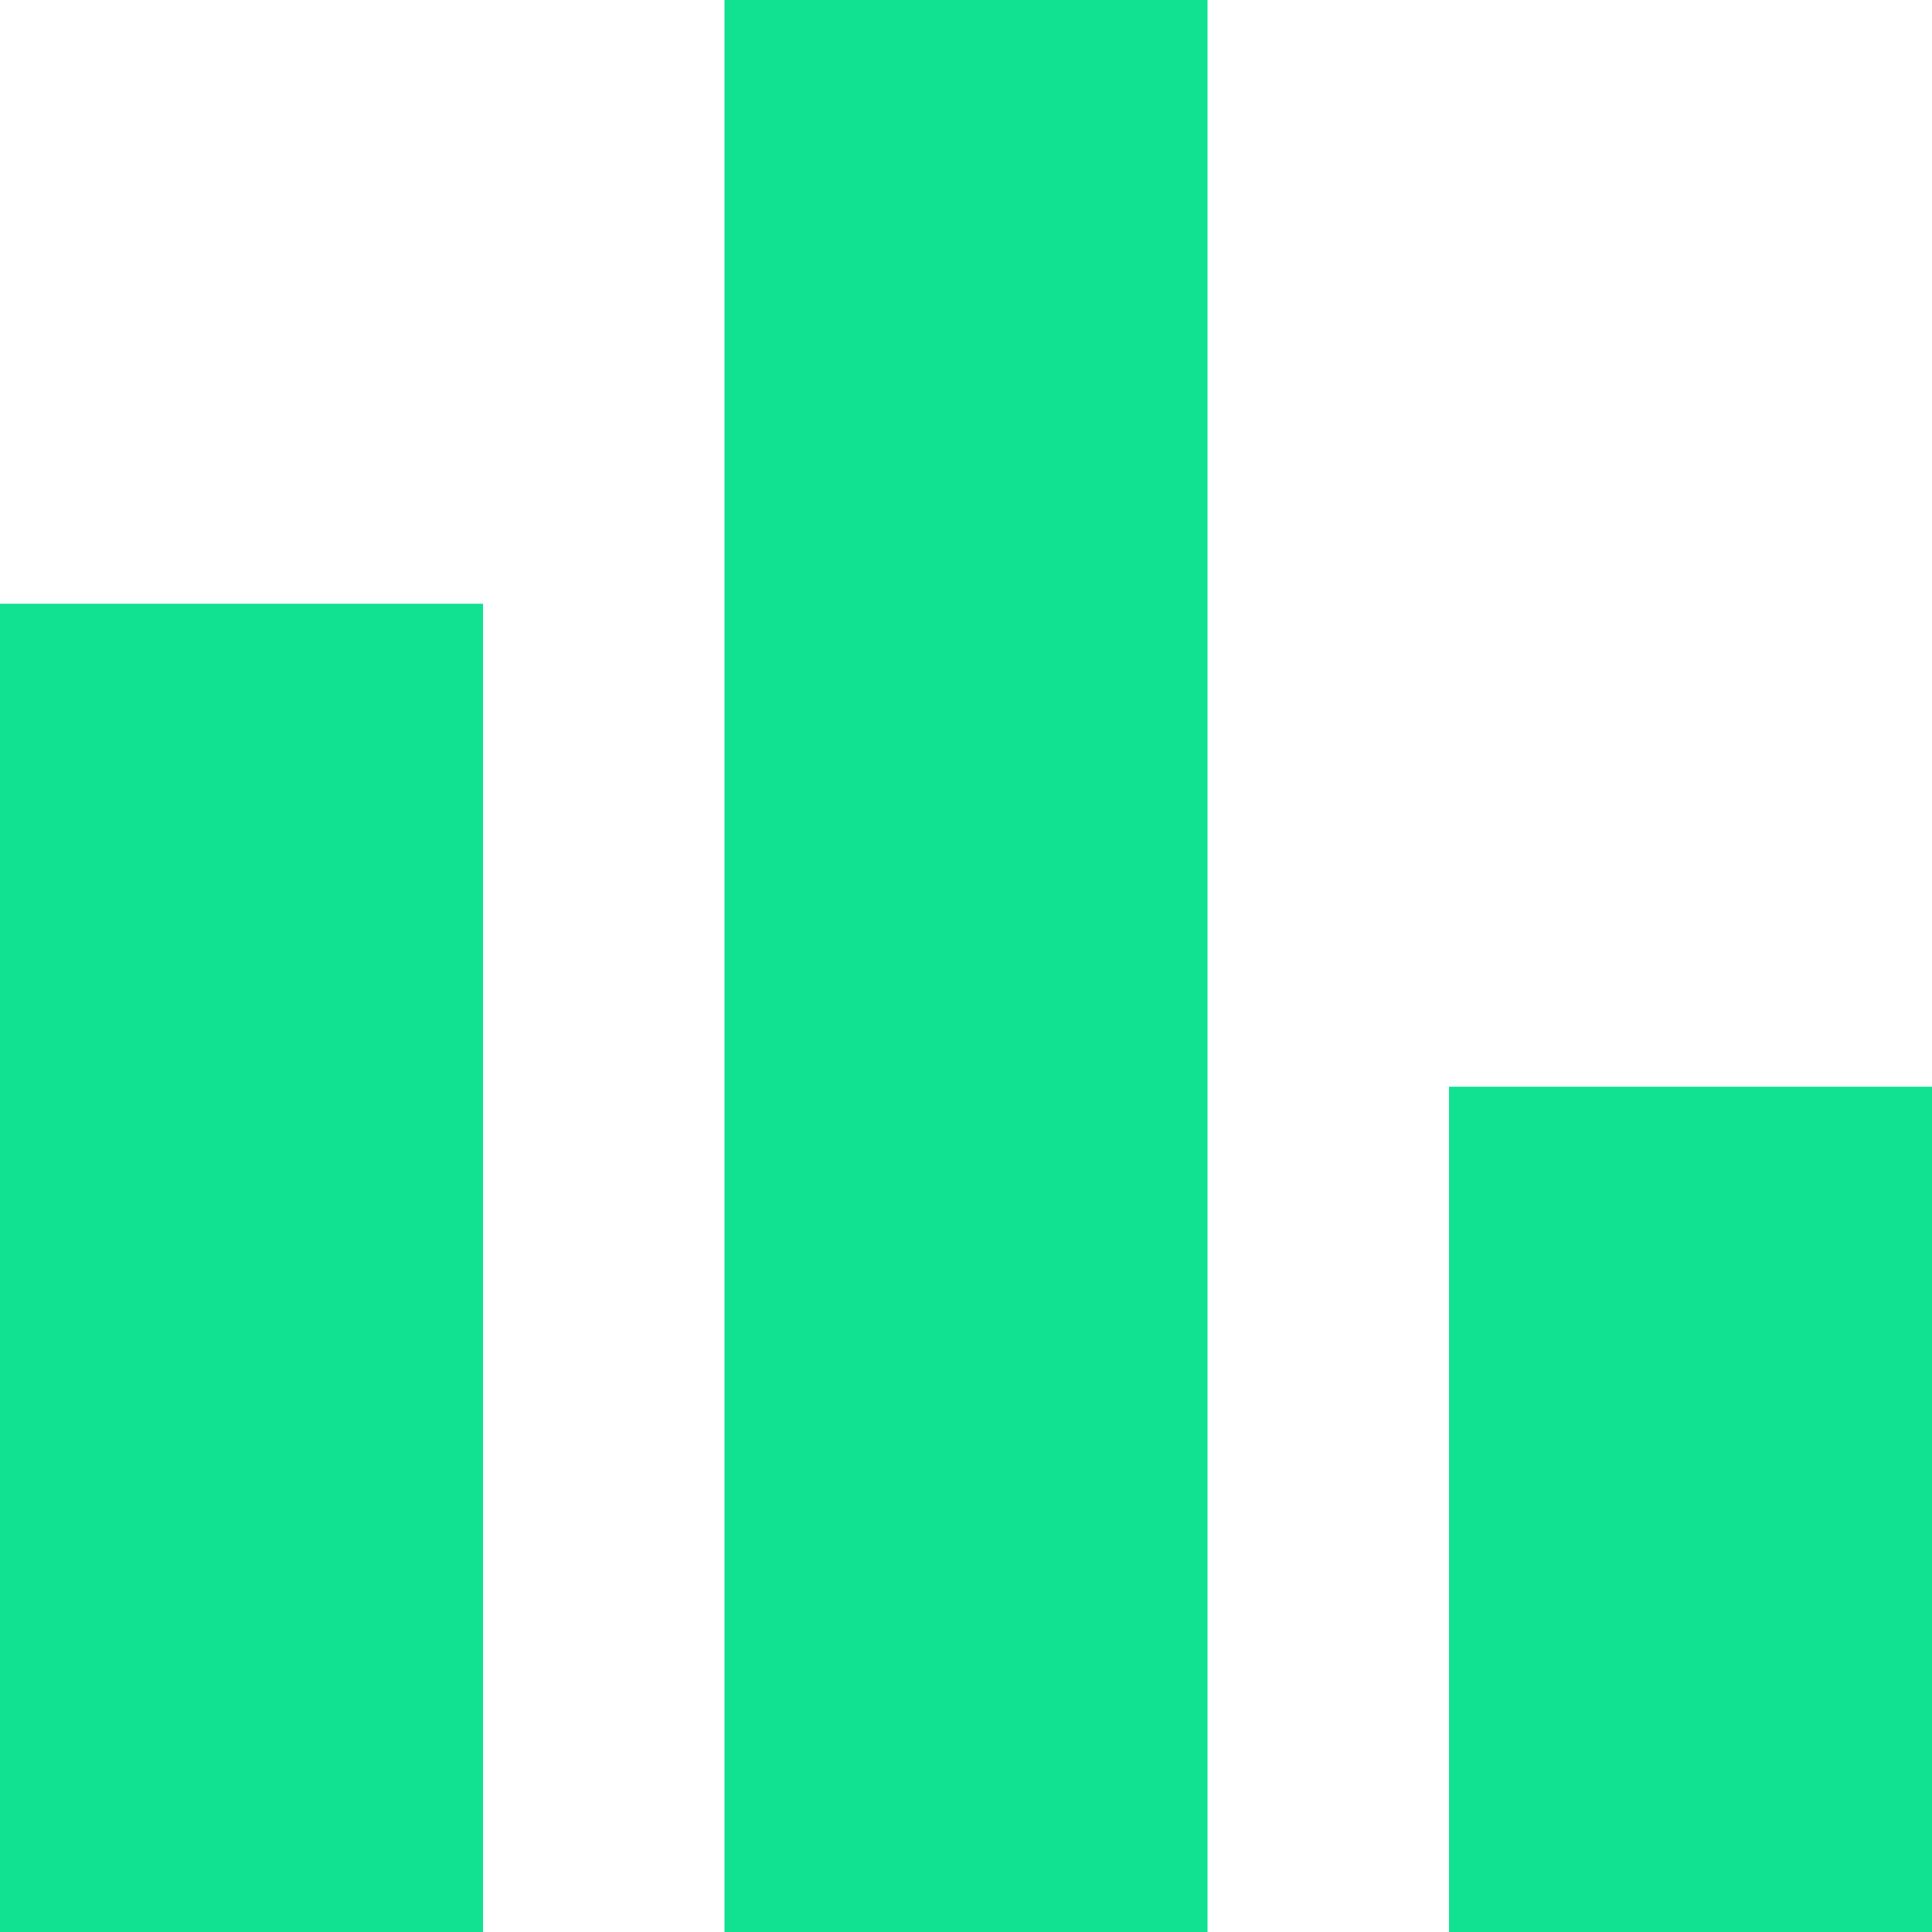 <?xml version="1.0" encoding="UTF-8"?> <svg xmlns="http://www.w3.org/2000/svg" width="40" height="40" viewBox="0 0 40 40" fill="none"><path d="M30 40V22.5H40V40H30ZM15 40V0H25V40H15ZM0 40V12.5H10V40H0Z" fill="#10E291"></path></svg> 